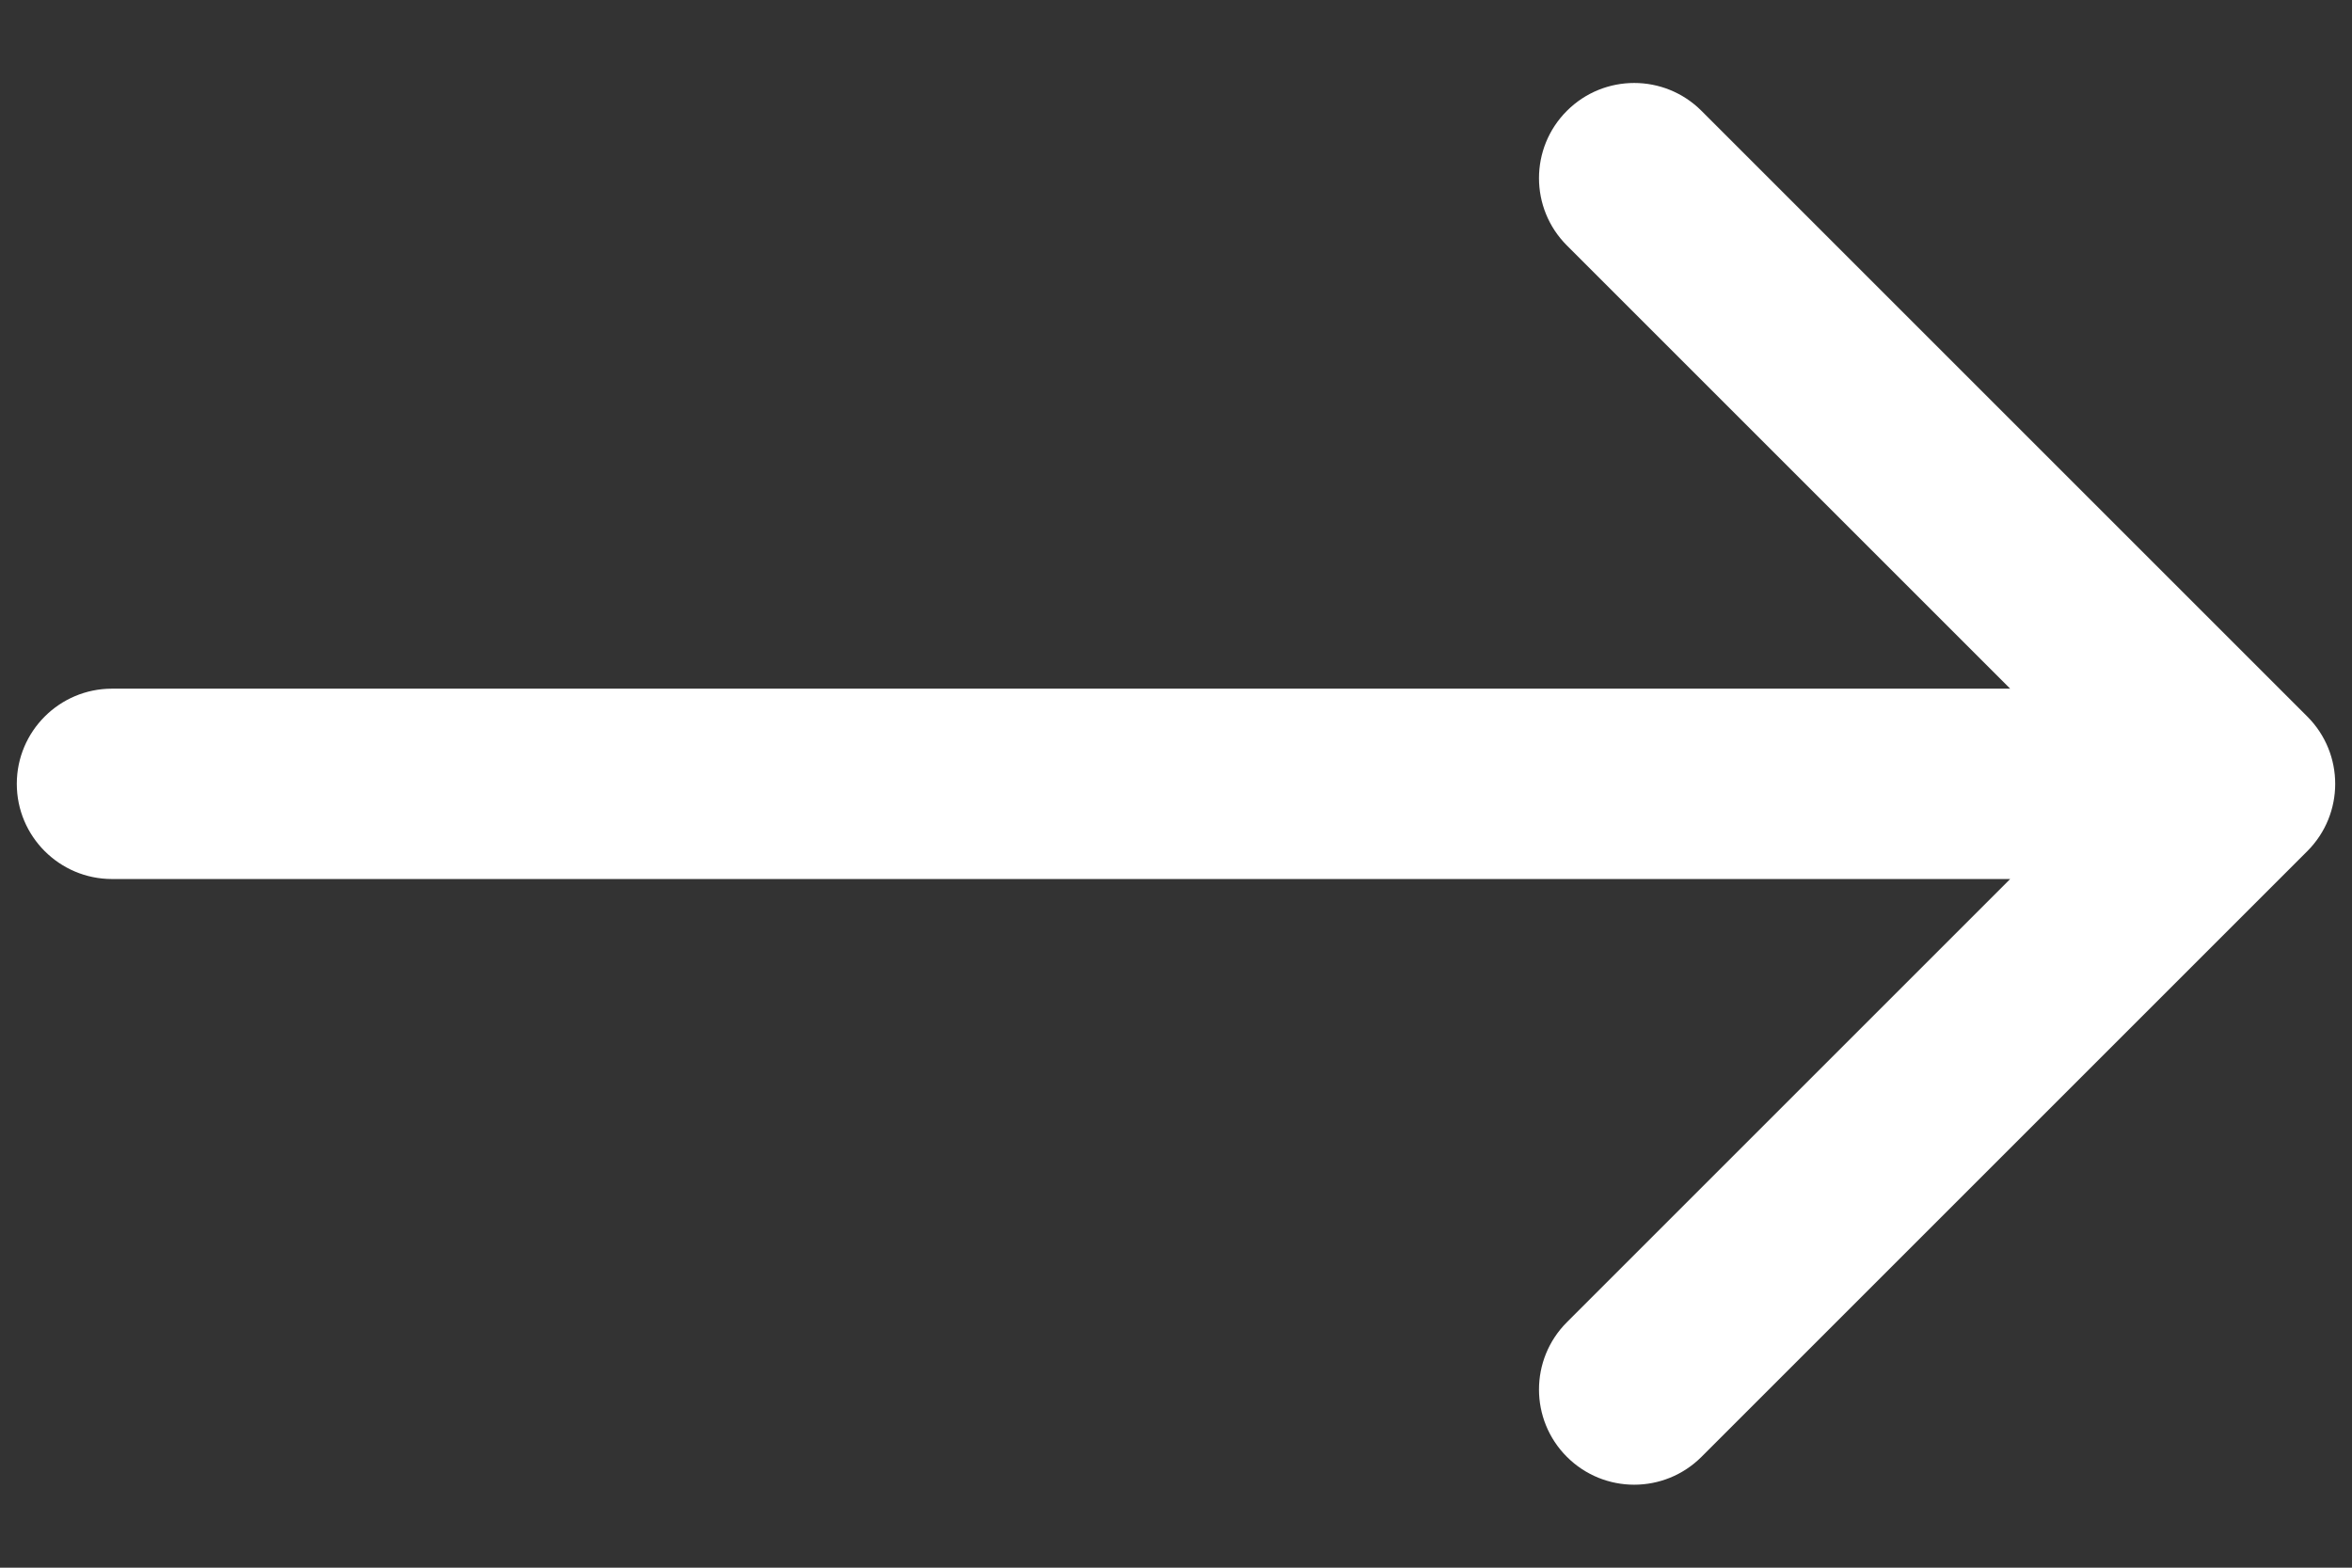 <?xml version="1.0" encoding="UTF-8"?> <svg xmlns="http://www.w3.org/2000/svg" width="21" height="14" viewBox="0 0 21 14" fill="none"><rect x="0" y="0" width="21" height="14" fill="#333333" stroke="none"/> <path d="M1 6.15C0.531 6.15 0.15 6.531 0.15 7C0.15 7.469 0.531 7.85 1 7.85L1 6.15ZM20.601 7.601C20.933 7.269 20.933 6.731 20.601 6.399L15.192 0.99C14.86 0.658 14.322 0.658 13.99 0.99C13.658 1.322 13.658 1.86 13.99 2.192L18.798 7L13.99 11.808C13.658 12.14 13.658 12.678 13.99 13.01C14.322 13.342 14.86 13.342 15.192 13.01L20.601 7.601ZM1 7.85L20 7.85L20 6.15L1 6.15L1 7.85Z" fill="white"></path> </svg> 